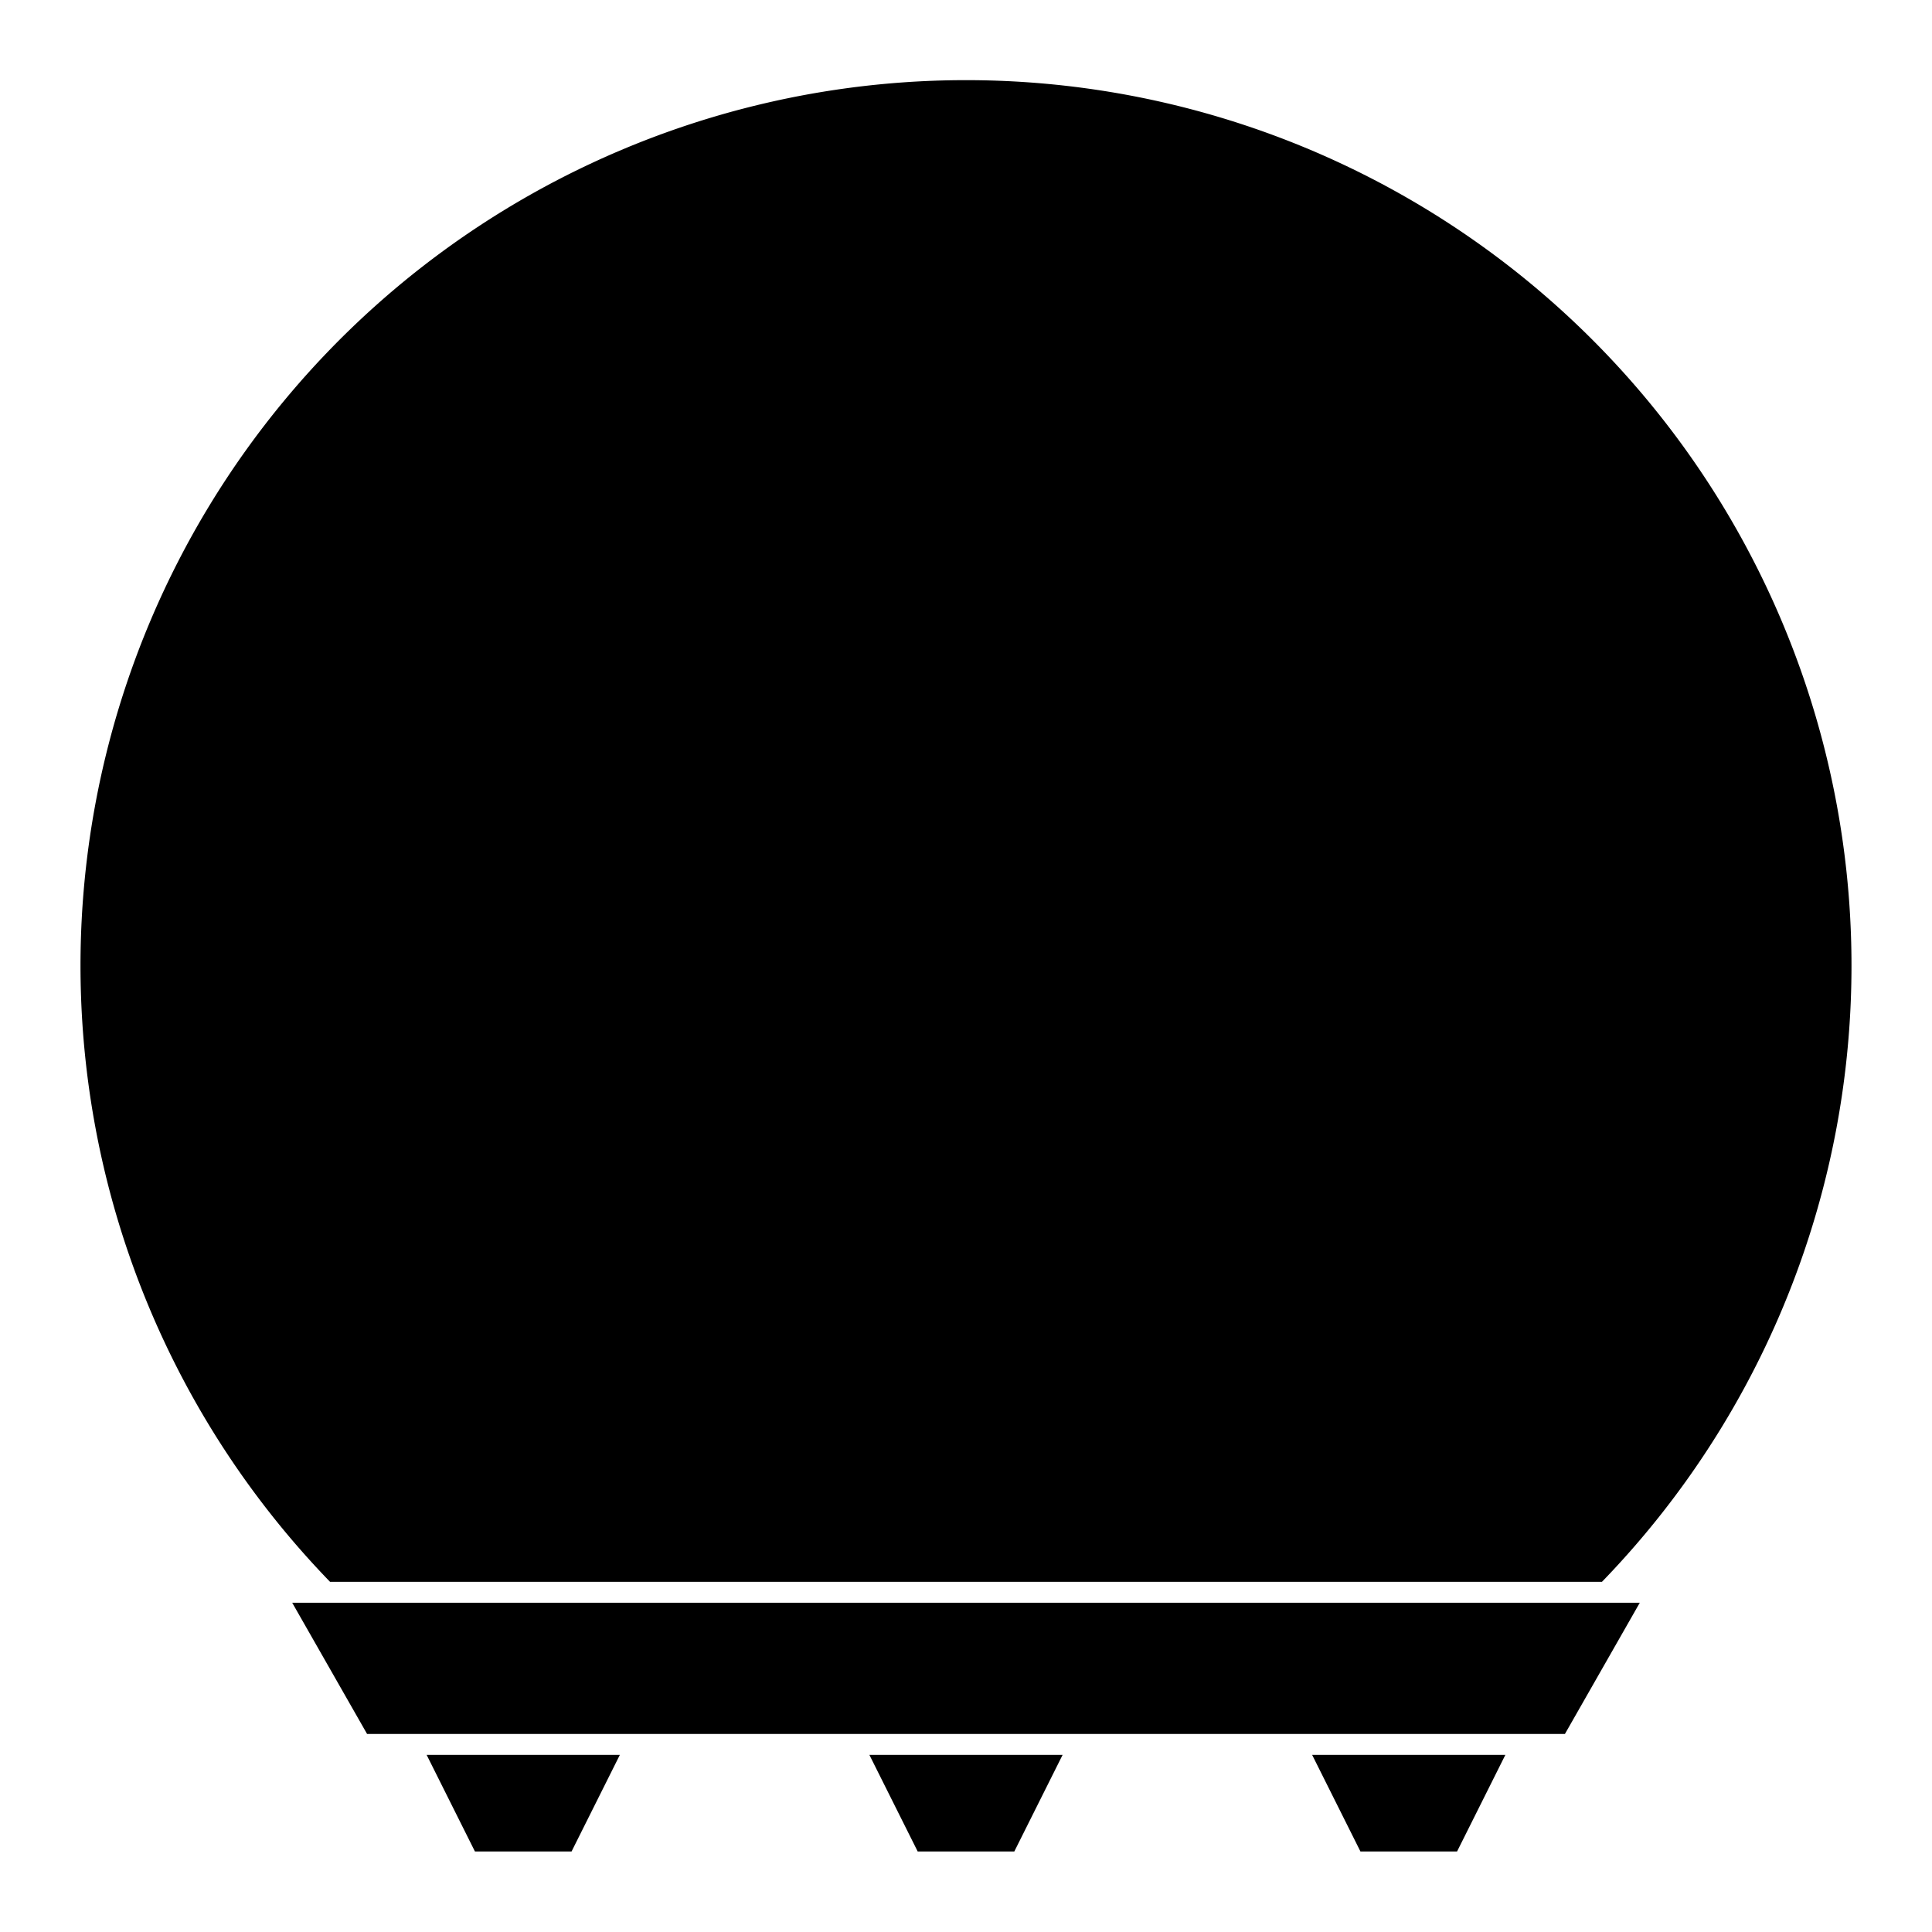 <?xml version="1.0" encoding="utf-8"?>
<!-- Generator: www.svgicons.com -->
<svg xmlns="http://www.w3.org/2000/svg" width="800" height="800" viewBox="0 0 24 24">
<path fill="currentColor" d="M4.1 19.65a11 11 0 1 1 15.8 0zm16.27.26H3.63l.93 1.63h14.88zM7.7 21.8H5.3l.6 1.2h1.2zm5.5 0h-2.4l.6 1.2h1.2zm5.5 0h-2.4l.6 1.2h1.2z"/>
</svg>